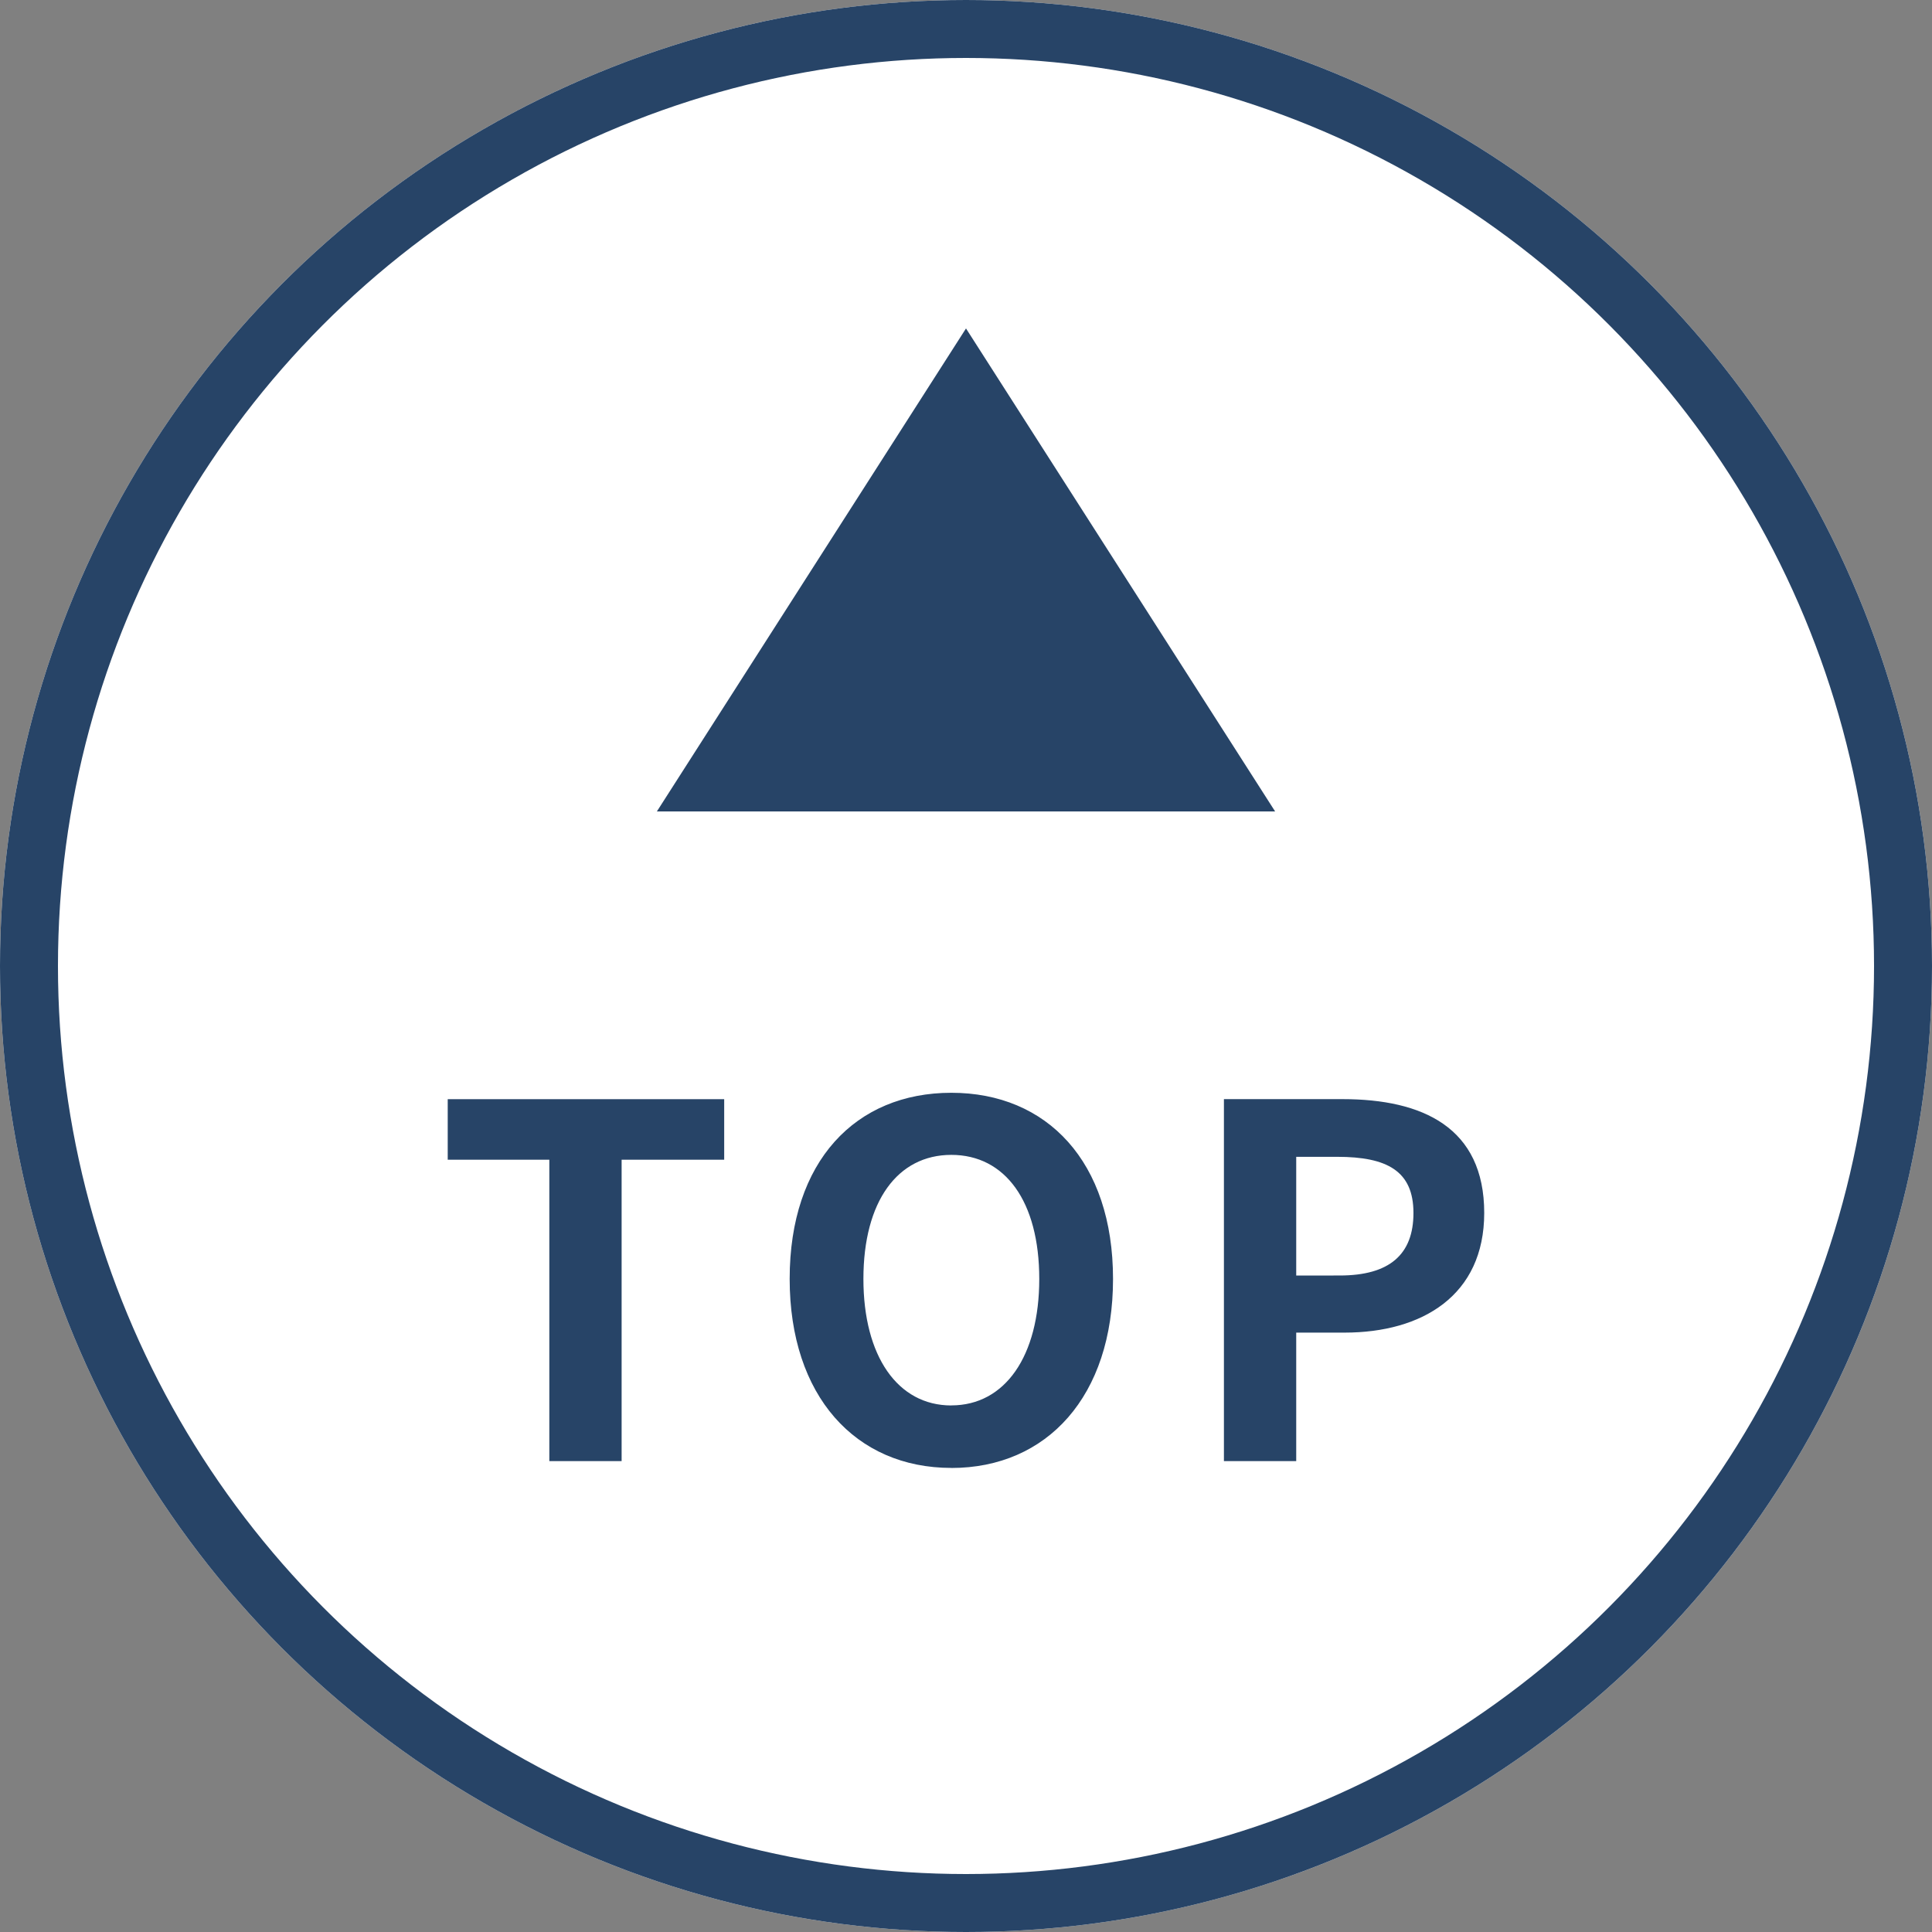 <svg xmlns="http://www.w3.org/2000/svg" width="100" height="100" viewBox="0 0 100 100">
  <rect x="0" y="0" width="100" height="100" fill="#808080" stroke="none"/>
  <g id="グループ_1048" data-name="グループ 1048" transform="translate(2731 10424)">
    <g id="楕円形_153" data-name="楕円形 153" transform="translate(-2731 -10424)" fill="#fff" stroke="#274467" stroke-width="3">
      <circle cx="50" cy="50" r="50" stroke="none"/>
      <circle cx="50" cy="50" r="48.5" fill="none"/>
    </g>
    <path id="多角形_7" data-name="多角形 7" d="M16,0,32,25H0Z" transform="translate(-2697 -10407)" fill="#274467"/>
    <path id="パス_4444" data-name="パス 4444" d="M-25.7-2.8h3.742V-18.4h5.309v-3.135h-14.31V-18.4H-25.7Zm20.808.354c4.955,0,8.369-3.717,8.369-9.784S.064-21.866-4.891-21.866s-8.369,3.54-8.369,9.633C-13.26-6.166-9.847-2.449-4.891-2.449Zm0-3.236c-2.781,0-4.551-2.554-4.551-6.548,0-4.02,1.77-6.422,4.551-6.422s4.551,2.4,4.551,6.422C-.34-8.239-2.11-5.685-4.891-5.685ZM9.217-2.8h3.742V-9.452h2.5c4.02,0,7.231-1.921,7.231-6.194,0-4.424-3.186-5.891-7.332-5.891H9.217Zm3.742-9.607v-6.144h2.124c2.579,0,3.944.733,3.944,2.907,0,2.149-1.239,3.236-3.818,3.236Z" transform="translate(-2676.867 -10345.572)" fill="#274467"/>
  </g>
</svg>
